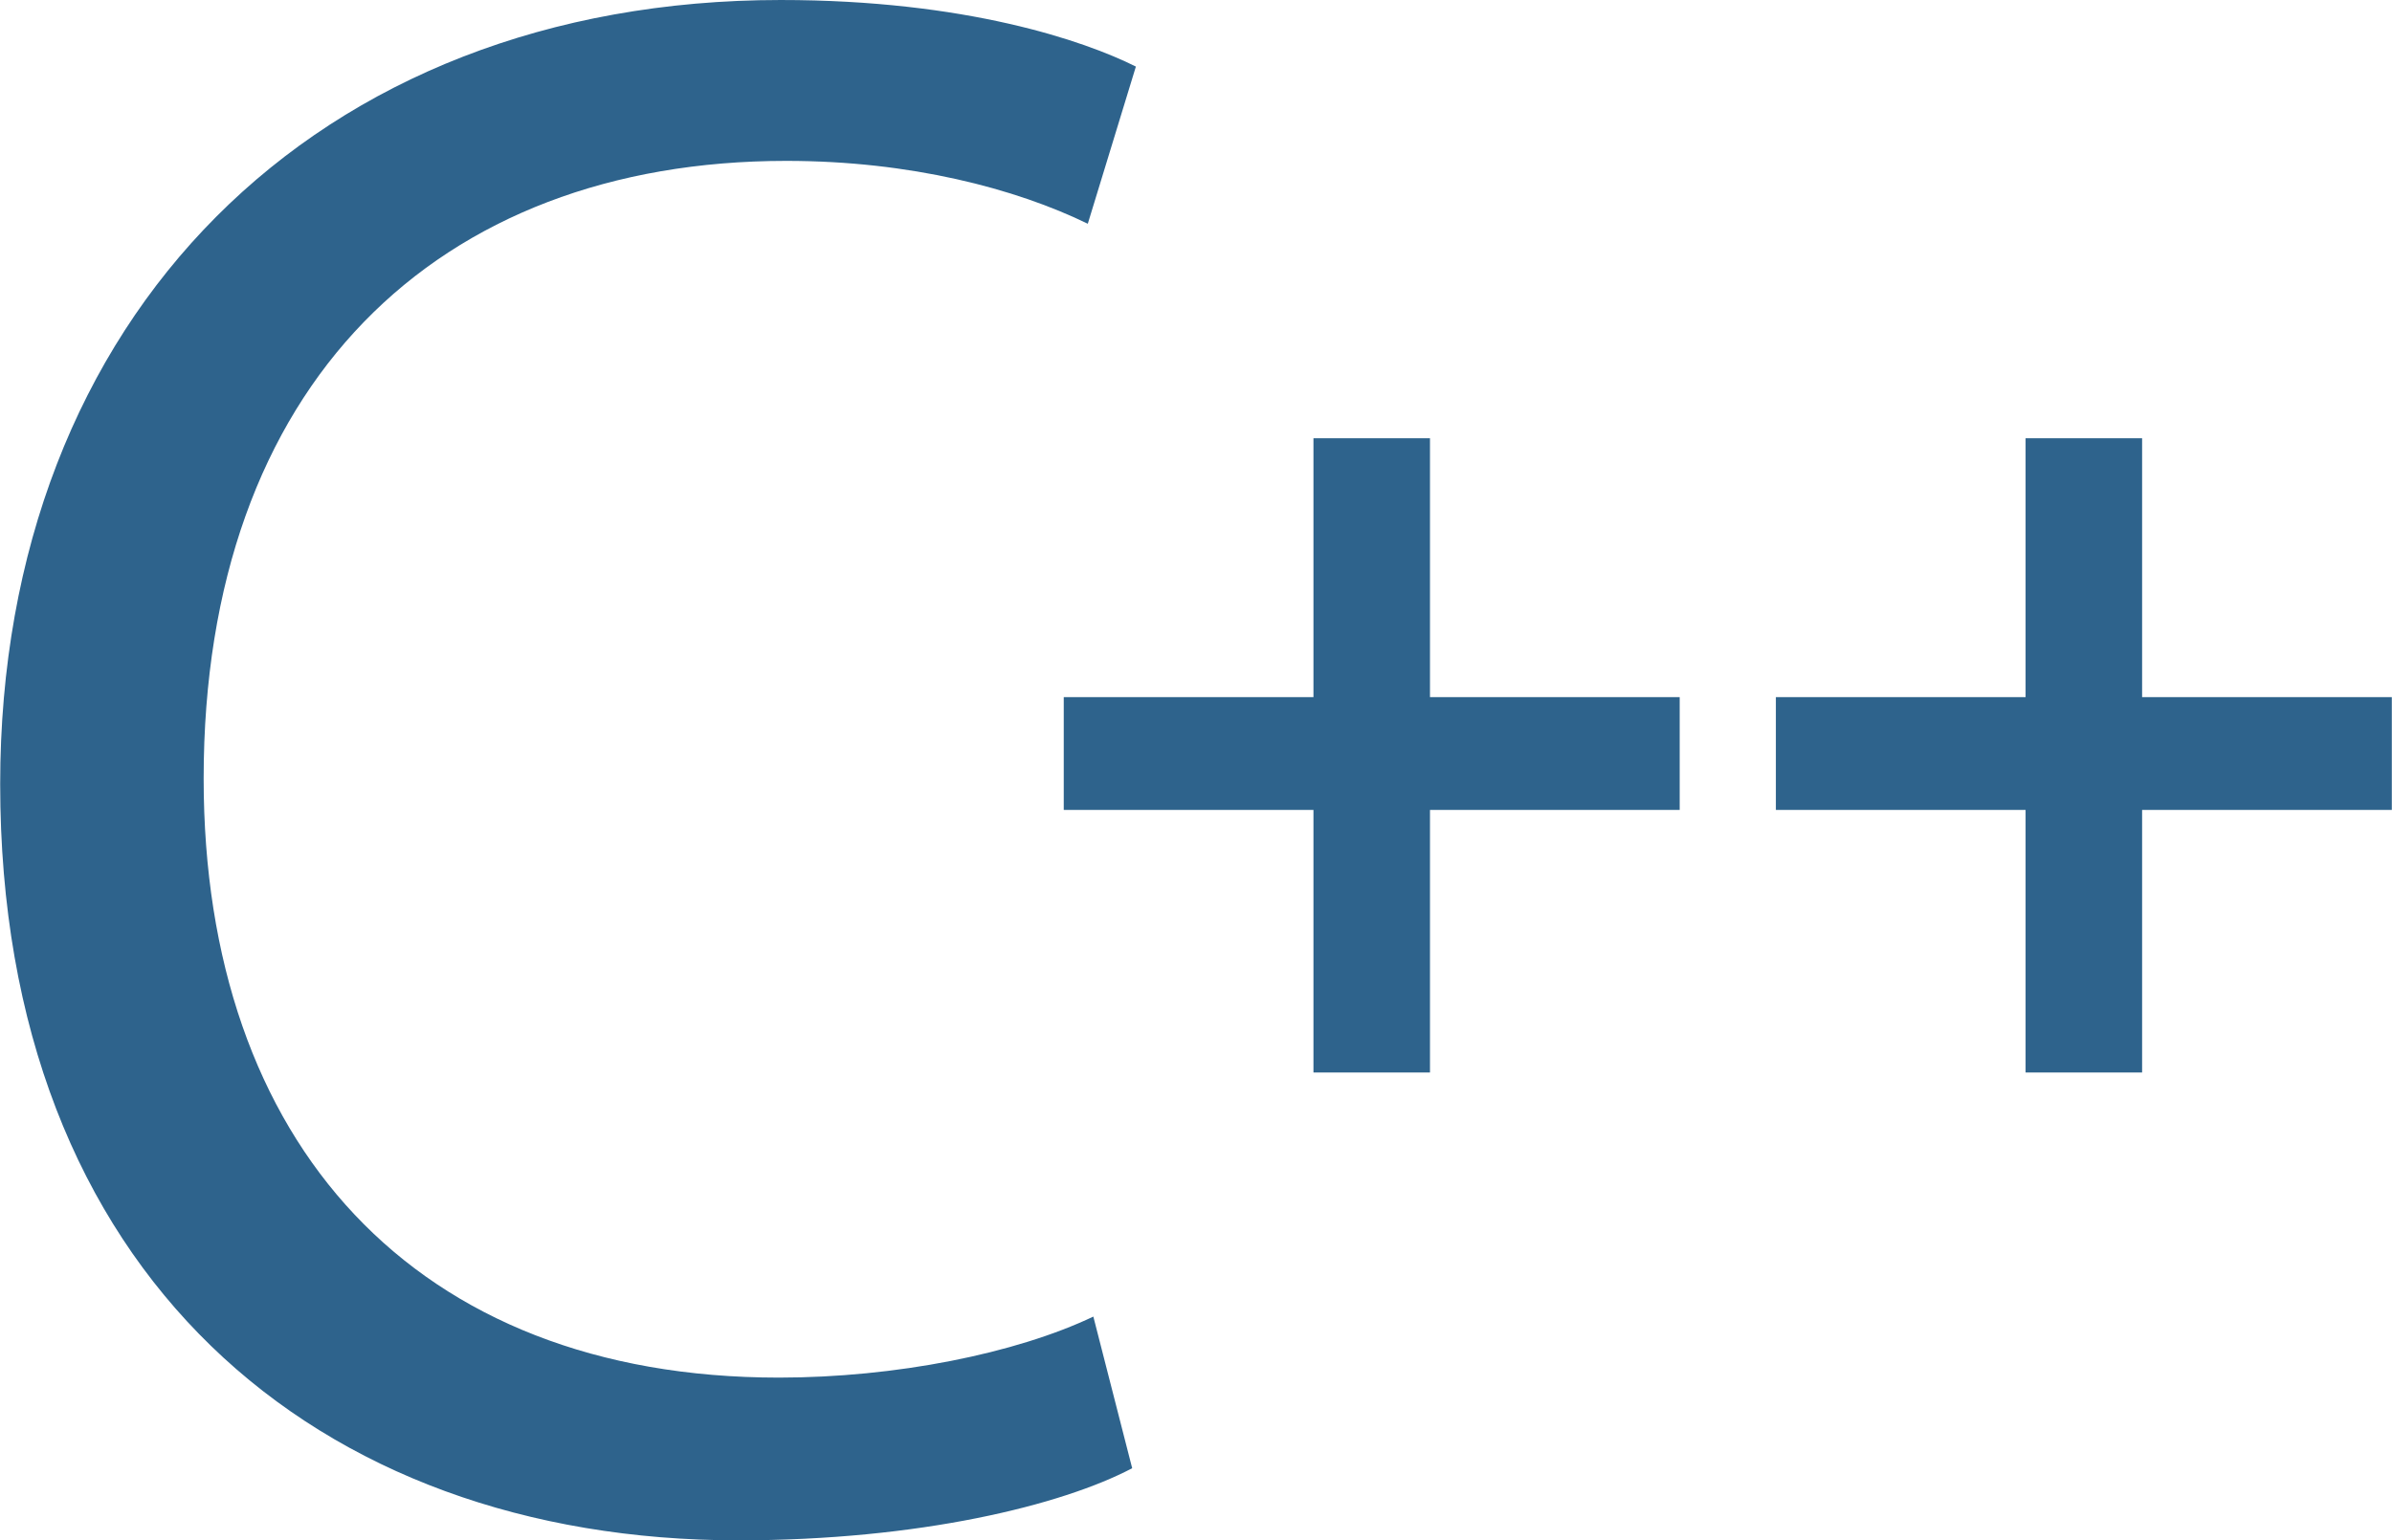 <?xml version="1.0" encoding="UTF-8"?>
<!DOCTYPE svg PUBLIC "-//W3C//DTD SVG 1.1//EN" "http://www.w3.org/Graphics/SVG/1.1/DTD/svg11.dtd">
<!-- Creator: CorelDRAW X8 -->
<svg xmlns="http://www.w3.org/2000/svg" xml:space="preserve" width="62.336mm" height="40.153mm" version="1.1" style="shape-rendering:geometricPrecision; text-rendering:geometricPrecision; image-rendering:optimizeQuality; fill-rule:evenodd; clip-rule:evenodd"
viewBox="0 0 1293 833"
 xmlns:xlink="http://www.w3.org/1999/xlink">
 <defs>
  <style type="text/css">
   <![CDATA[
    .fil0 {fill:#2E638C;fill-rule:nonzero}
   ]]>
  </style>
 </defs>
 <g id="Layer_x0020_1">
  <g id="_2293729599696">
   <path class="fil0" d="M591 712c-42,20 -107,33 -170,33 -197,0 -311,-127 -311,-324 0,-213 126,-334 315,-334 67,0 124,15 163,34l26 -85c-28,-14 -92,-36 -192,-36 -251,0 -422,171 -422,424 0,265 171,409 399,409 98,0 175,-19 213,-39l-21 -82z"/>
   <polygon class="fil0" points="710,237 710,377 575,377 575,438 710,438 710,580 773,580 773,438 908,438 908,377 773,377 773,237 "/>
   <polygon class="fil0" points="1095,237 1095,377 960,377 960,438 1095,438 1095,580 1158,580 1158,438 1293,438 1293,377 1158,377 1158,237 "/>
  </g>
 </g>
</svg>
